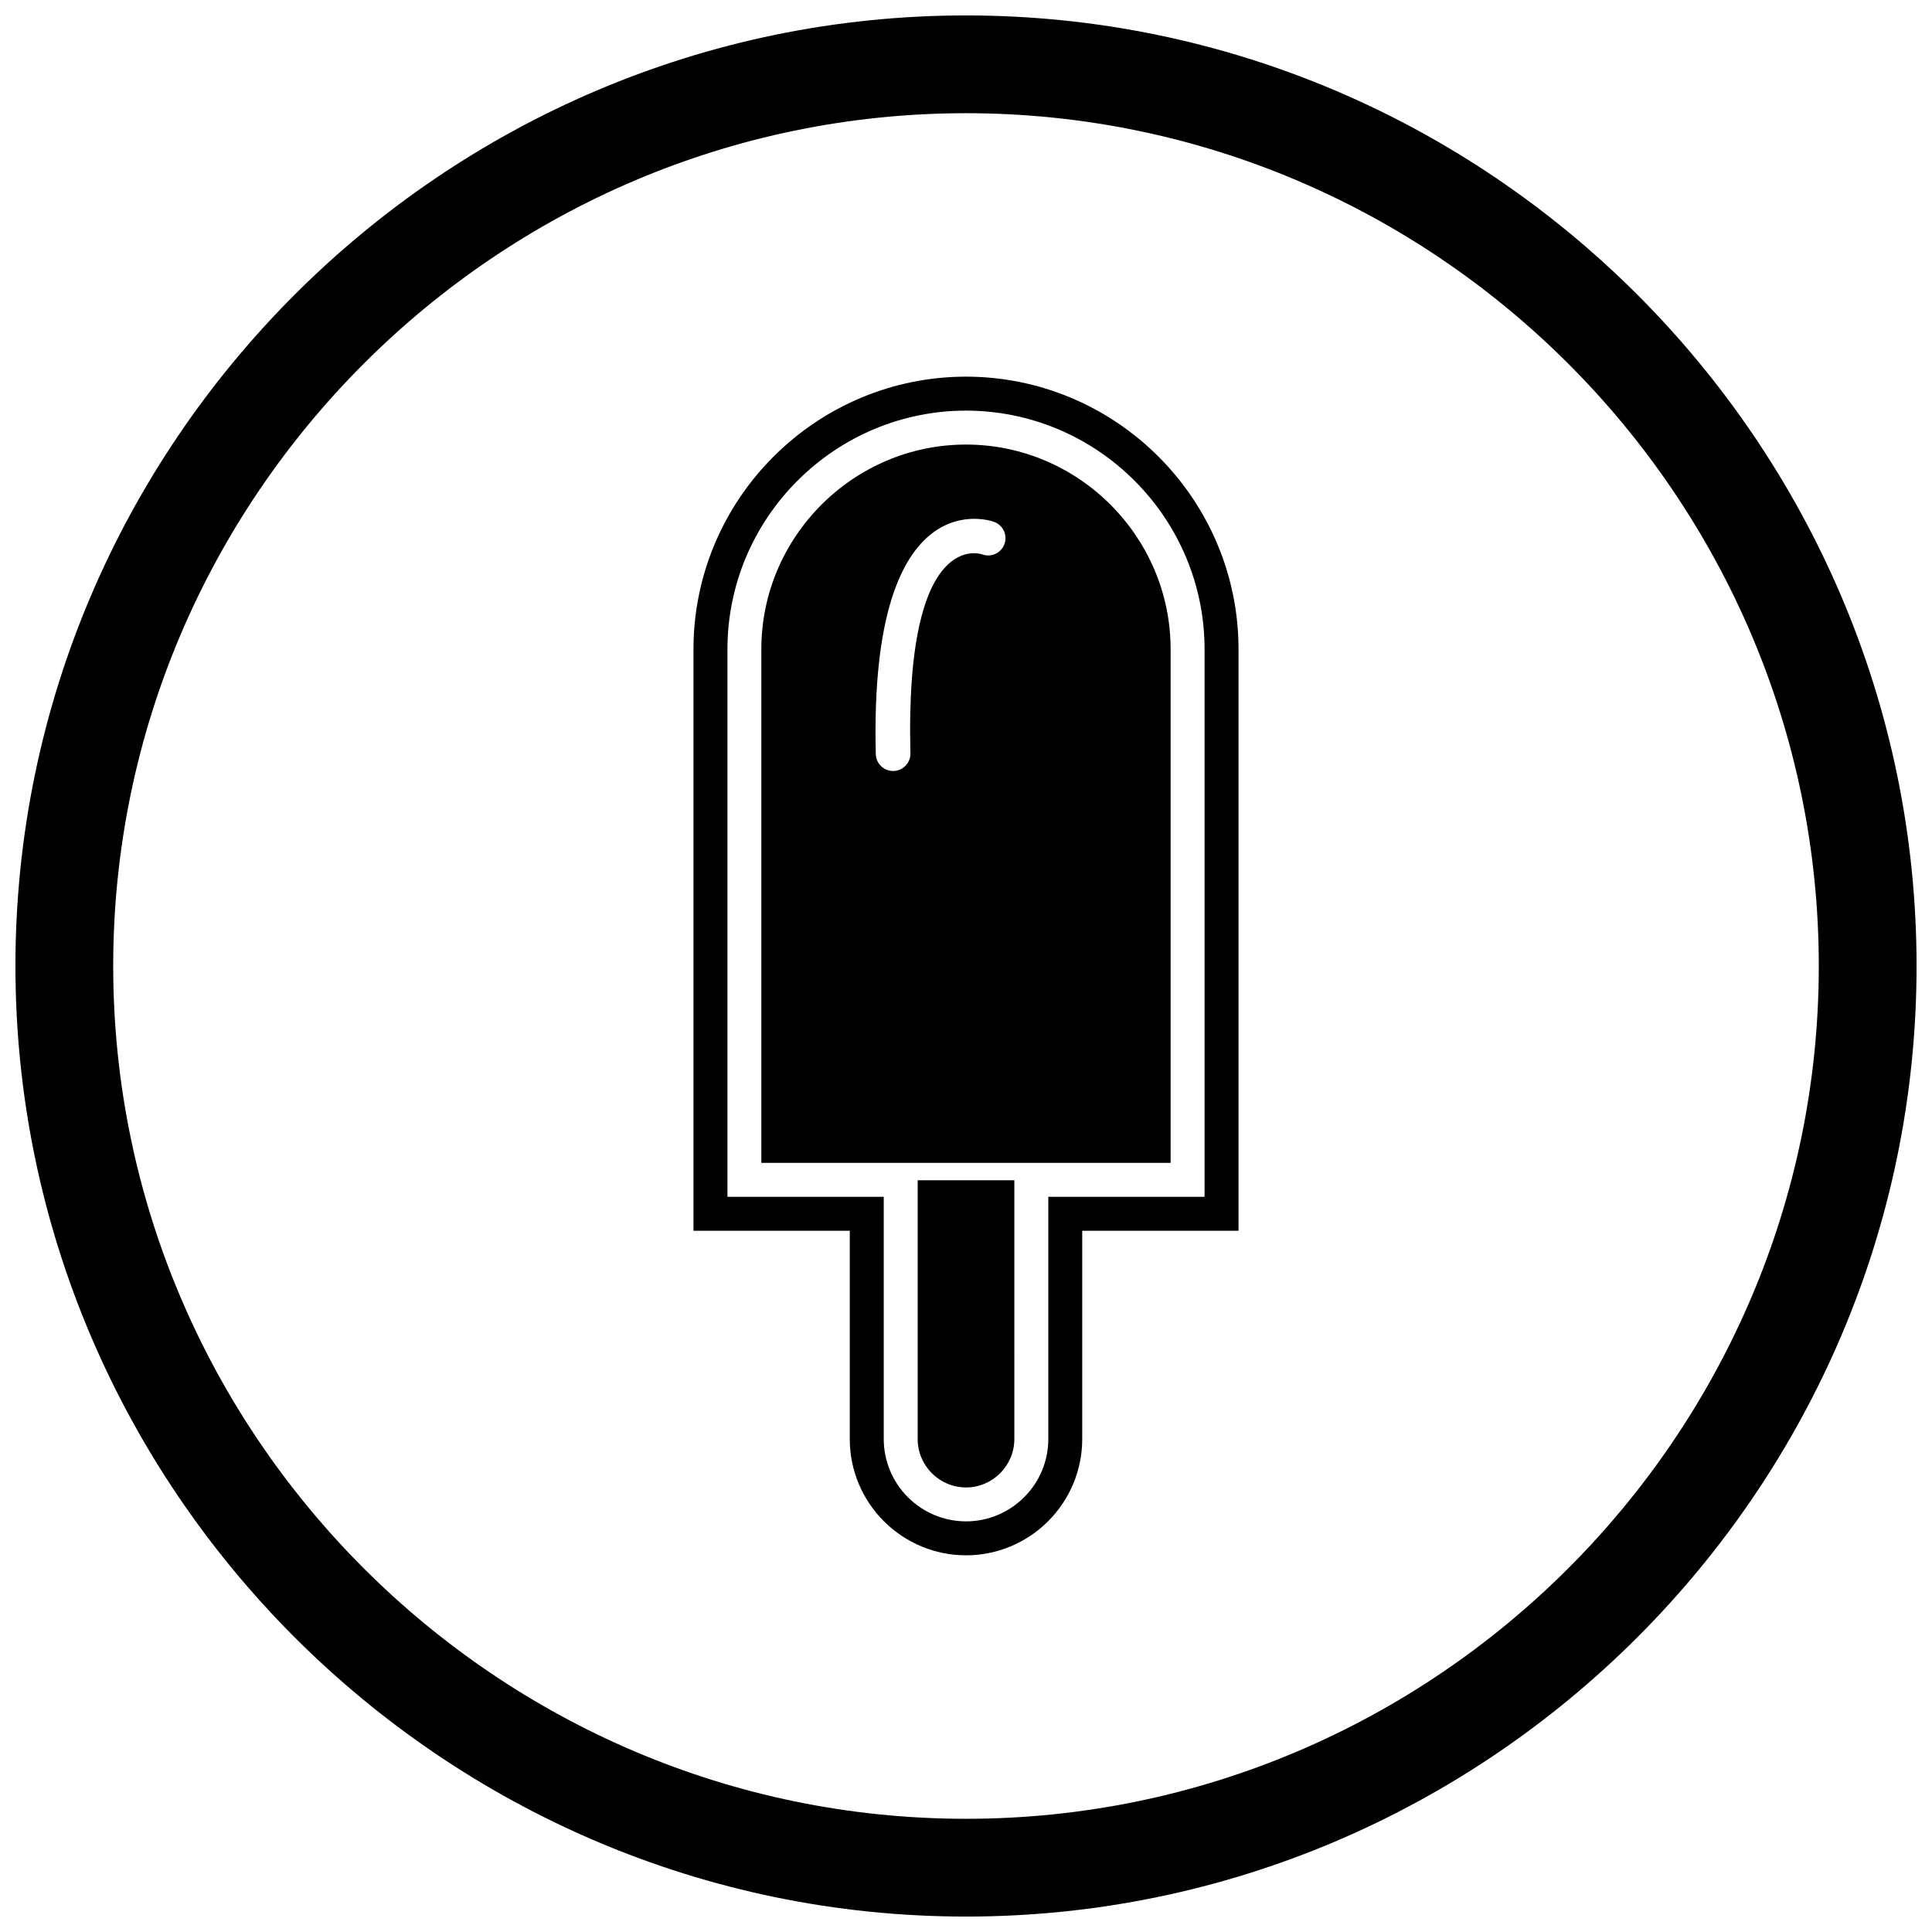<?xml version="1.0" encoding="UTF-8"?>
<!-- Uploaded to: ICON Repo, www.iconrepo.com, Generator: ICON Repo Mixer Tools -->
<svg width="800px" height="800px" version="1.1" viewBox="144 144 512 512" xmlns="http://www.w3.org/2000/svg">
 <defs>
  <clipPath id="a">
   <path d="m148.09 148.09h503.81v503.81h-503.81z"/>
  </clipPath>
 </defs>
 <g clip-path="url(#a)">
  <path d="m400 148.09c138.55 0 251.91 113.36 251.91 251.91 0 138.55-113.36 251.91-251.91 251.91-138.55 0-251.91-113.36-251.91-251.91 0-138.55 113.36-251.91 251.91-251.91zm0 25.91c124.3 0 226 101.7 226 226s-101.7 226-226 226-226-101.7-226-226 101.7-226 226-226z" fill-rule="evenodd"/>
 </g>
 <path d="m430.8 470.16v55.215c0 8.18-3.258 15.988-9.035 21.766-5.777 5.777-13.586 9.035-21.766 9.035s-15.988-3.258-21.766-9.035c-5.777-5.777-9.035-13.586-9.035-21.766v-55.215h-41.422v-154.12c0-19.191 7.644-37.461 21.203-51.02 13.559-13.559 31.828-21.203 51.02-21.203s37.461 7.644 51.02 21.203c13.559 13.559 21.203 31.828 21.203 51.02v154.12zm32.426-8.996v-145.12c0-16.801-6.695-32.785-18.566-44.656-11.871-11.871-27.855-18.57-44.656-18.57-16.801 0-32.785 6.695-44.656 18.57-11.871 11.871-18.566 27.855-18.566 44.656v145.12h41.422v64.211c0 5.789 2.309 11.312 6.402 15.402 4.094 4.094 9.613 6.402 15.406 6.402 5.789 0 11.312-2.309 15.402-6.402 4.094-4.094 6.402-9.613 6.402-15.402v-64.211h41.422z" fill-rule="evenodd"/>
 <path d="m410.21 288.11c-0.824 2.394-3.434 3.668-5.828 2.844-0.059-0.02-20.629-7.836-19.113 52.668 0.059 2.535-1.945 4.637-4.481 4.695-2.535 0.059-4.637-1.945-4.695-4.481-1.848-73.879 31.184-61.59 31.277-61.559 2.394 0.824 3.668 3.434 2.844 5.828zm28.082-10.363c-9.832-9.832-23.387-15.934-38.297-15.934-14.906 0-28.465 6.102-38.297 15.934-9.832 9.832-15.934 23.387-15.934 38.297v136.13h108.46v-136.13c0-14.91-6.102-28.465-15.934-38.297z" fill-rule="evenodd"/>
 <path d="m412.81 456.78h-25.617v68.602c0 3.516 1.441 6.719 3.766 9.043s5.523 3.766 9.043 3.766 6.719-1.441 9.043-3.766 3.766-5.523 3.766-9.043z" fill-rule="evenodd"/>
</svg>